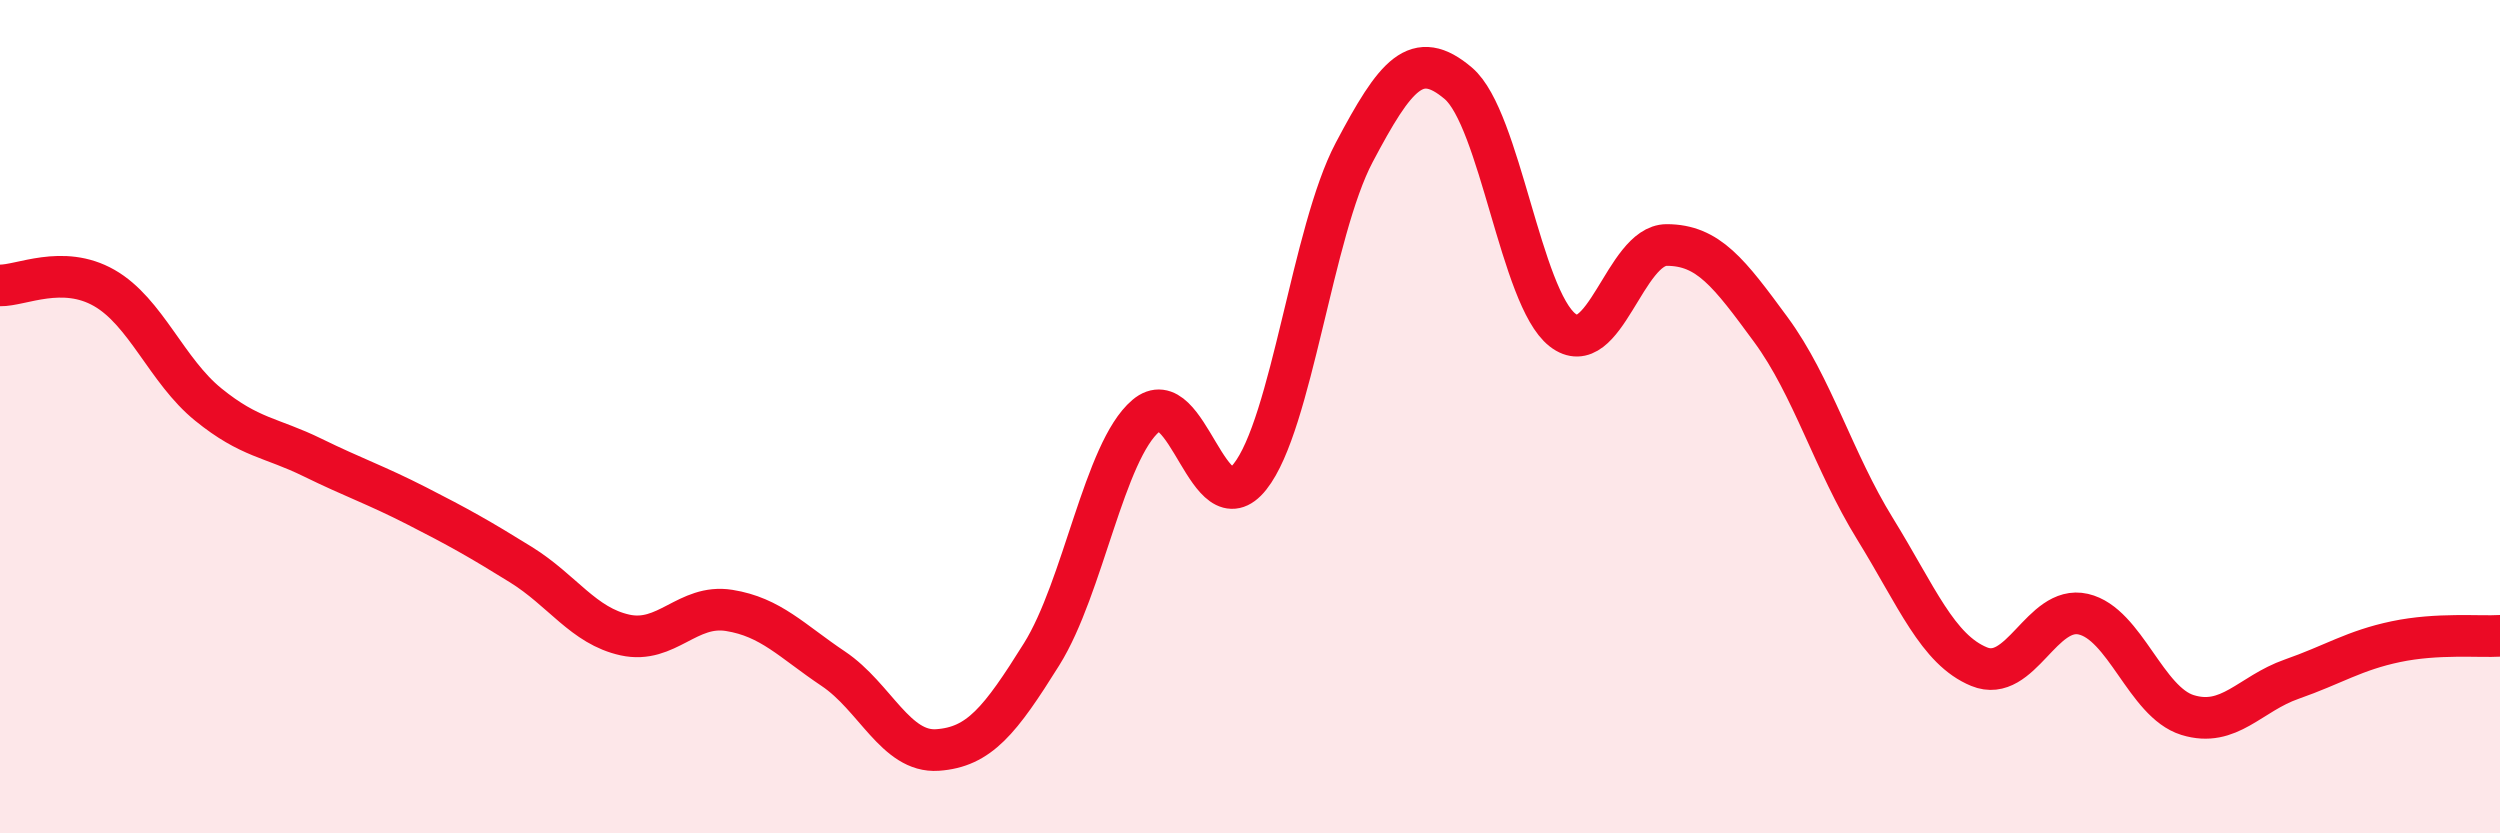 
    <svg width="60" height="20" viewBox="0 0 60 20" xmlns="http://www.w3.org/2000/svg">
      <path
        d="M 0,6.85 C 0.5,6.86 1.5,6.34 2.5,6.91 C 3.5,7.48 4,8.9 5,9.71 C 6,10.52 6.5,10.49 7.5,10.98 C 8.5,11.47 9,11.63 10,12.14 C 11,12.65 11.5,12.93 12.5,13.55 C 13.5,14.17 14,15.02 15,15.24 C 16,15.46 16.5,14.49 17.5,14.65 C 18.5,14.81 19,15.38 20,16.05 C 21,16.72 21.5,18.07 22.5,18 C 23.5,17.93 24,17.3 25,15.7 C 26,14.1 26.5,10.83 27.5,9.98 C 28.5,9.13 29,12.7 30,11.44 C 31,10.18 31.5,5.55 32.5,3.66 C 33.5,1.77 34,1.15 35,2 C 36,2.85 36.5,7.14 37.5,7.92 C 38.5,8.7 39,5.88 40,5.88 C 41,5.88 41.5,6.55 42.5,7.91 C 43.5,9.27 44,11.07 45,12.69 C 46,14.31 46.5,15.59 47.5,16 C 48.5,16.41 49,14.51 50,14.74 C 51,14.97 51.5,16.85 52.5,17.16 C 53.5,17.47 54,16.65 55,16.3 C 56,15.95 56.5,15.61 57.5,15.4 C 58.5,15.19 59.5,15.29 60,15.26L60 20L0 20Z"
        fill="#EB0A25"
        opacity="0.1"
        stroke-linecap="round"
        stroke-linejoin="round"
      />
      <path
        d="M 0,6.85 C 0.5,6.86 1.5,6.34 2.5,6.91 C 3.5,7.48 4,8.9 5,9.71 C 6,10.52 6.5,10.49 7.5,10.98 C 8.5,11.47 9,11.63 10,12.14 C 11,12.65 11.5,12.93 12.5,13.55 C 13.5,14.17 14,15.02 15,15.24 C 16,15.46 16.5,14.49 17.5,14.65 C 18.5,14.81 19,15.38 20,16.05 C 21,16.72 21.5,18.07 22.5,18 C 23.5,17.93 24,17.3 25,15.7 C 26,14.1 26.5,10.83 27.5,9.98 C 28.5,9.13 29,12.7 30,11.44 C 31,10.18 31.5,5.55 32.5,3.66 C 33.5,1.77 34,1.15 35,2 C 36,2.85 36.5,7.14 37.5,7.92 C 38.5,8.7 39,5.88 40,5.88 C 41,5.88 41.5,6.55 42.5,7.91 C 43.5,9.27 44,11.07 45,12.69 C 46,14.31 46.5,15.59 47.5,16 C 48.5,16.41 49,14.51 50,14.74 C 51,14.97 51.5,16.85 52.5,17.16 C 53.5,17.47 54,16.65 55,16.3 C 56,15.95 56.5,15.61 57.5,15.4 C 58.5,15.19 59.5,15.29 60,15.26"
        stroke="#EB0A25"
        stroke-width="1"
        fill="none"
        stroke-linecap="round"
        stroke-linejoin="round"
      />
    </svg>
  
